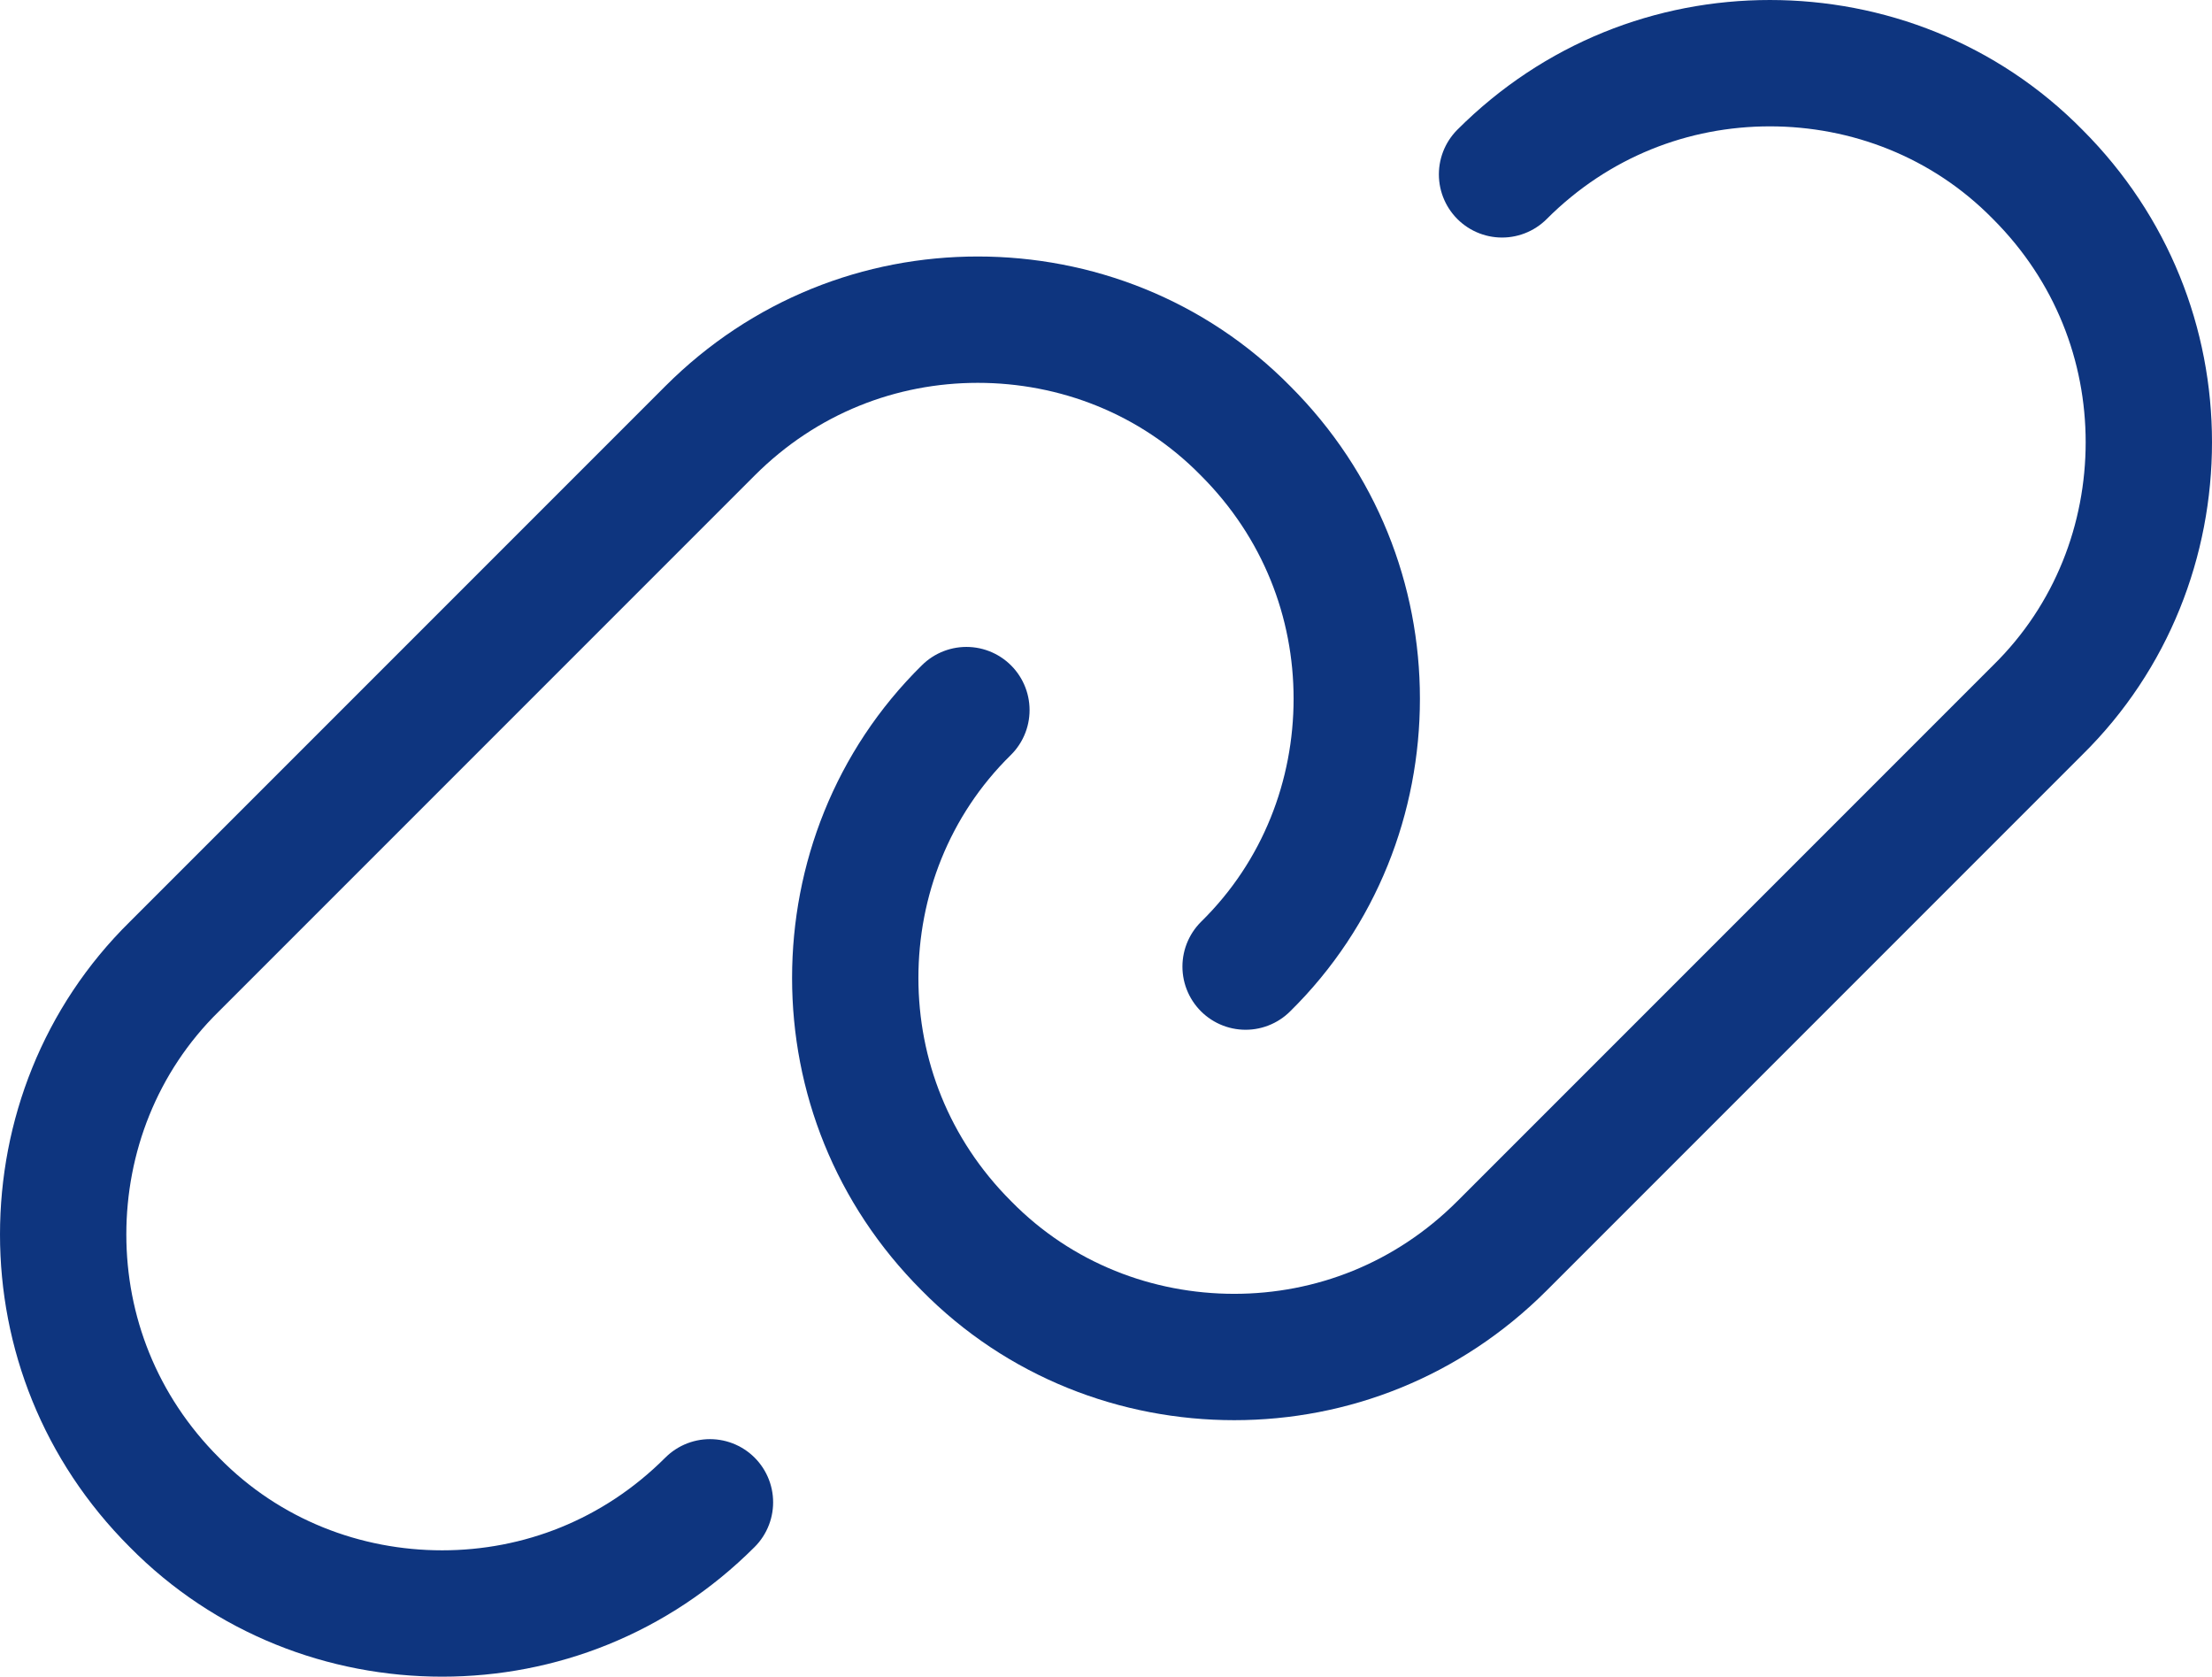 <?xml version="1.0" encoding="UTF-8"?>
<svg id="_レイヤー_1" data-name="レイヤー_1" xmlns="http://www.w3.org/2000/svg" width="175.1" height="132.7" version="1.1" viewBox="0 0 175.1 132.7">
  <!-- Generator: Adobe Illustrator 29.1.0, SVG Export Plug-In . SVG Version: 2.1.0 Build 142)  -->
  <defs>
    <style>
      .st0 {
        fill: none;
        stroke: #0e357f;
        stroke-linecap: round;
        stroke-linejoin: round;
        stroke-width: 10px;
      }
    </style>
  </defs>
  <path class="st0" d="M56.2,118.9c-5.9,5.9-13.5,8.8-21.2,8.8-7.7,0-15.4-2.9-21.2-8.8h0s0,0,0,0c-5.9-5.9-8.8-13.5-8.8-21.2s2.9-15.4,8.8-21.2l21.2-21.2,21.2-21.2c5.9-5.9,13.5-8.8,21.2-8.8,7.7,0,15.4,2.9,21.2,8.8h0s0,0,0,0c5.9,5.9,8.8,13.5,8.8,21.2,0,7.7-2.9,15.4-8.8,21.2"/>
  <path class="st0" d="M118.9,13.8c5.9-5.9,13.5-8.8,21.2-8.8s15.4,2.9,21.2,8.8h0s0,0,0,0c5.9,5.9,8.8,13.5,8.8,21.2,0,7.7-2.9,15.4-8.8,21.2l-21.2,21.2-21.2,21.2c-5.9,5.9-13.5,8.8-21.2,8.8-7.7,0-15.4-2.9-21.2-8.8h0s0,0,0,0c-5.9-5.9-8.8-13.5-8.8-21.2s2.9-15.4,8.8-21.2"/>
</svg>
